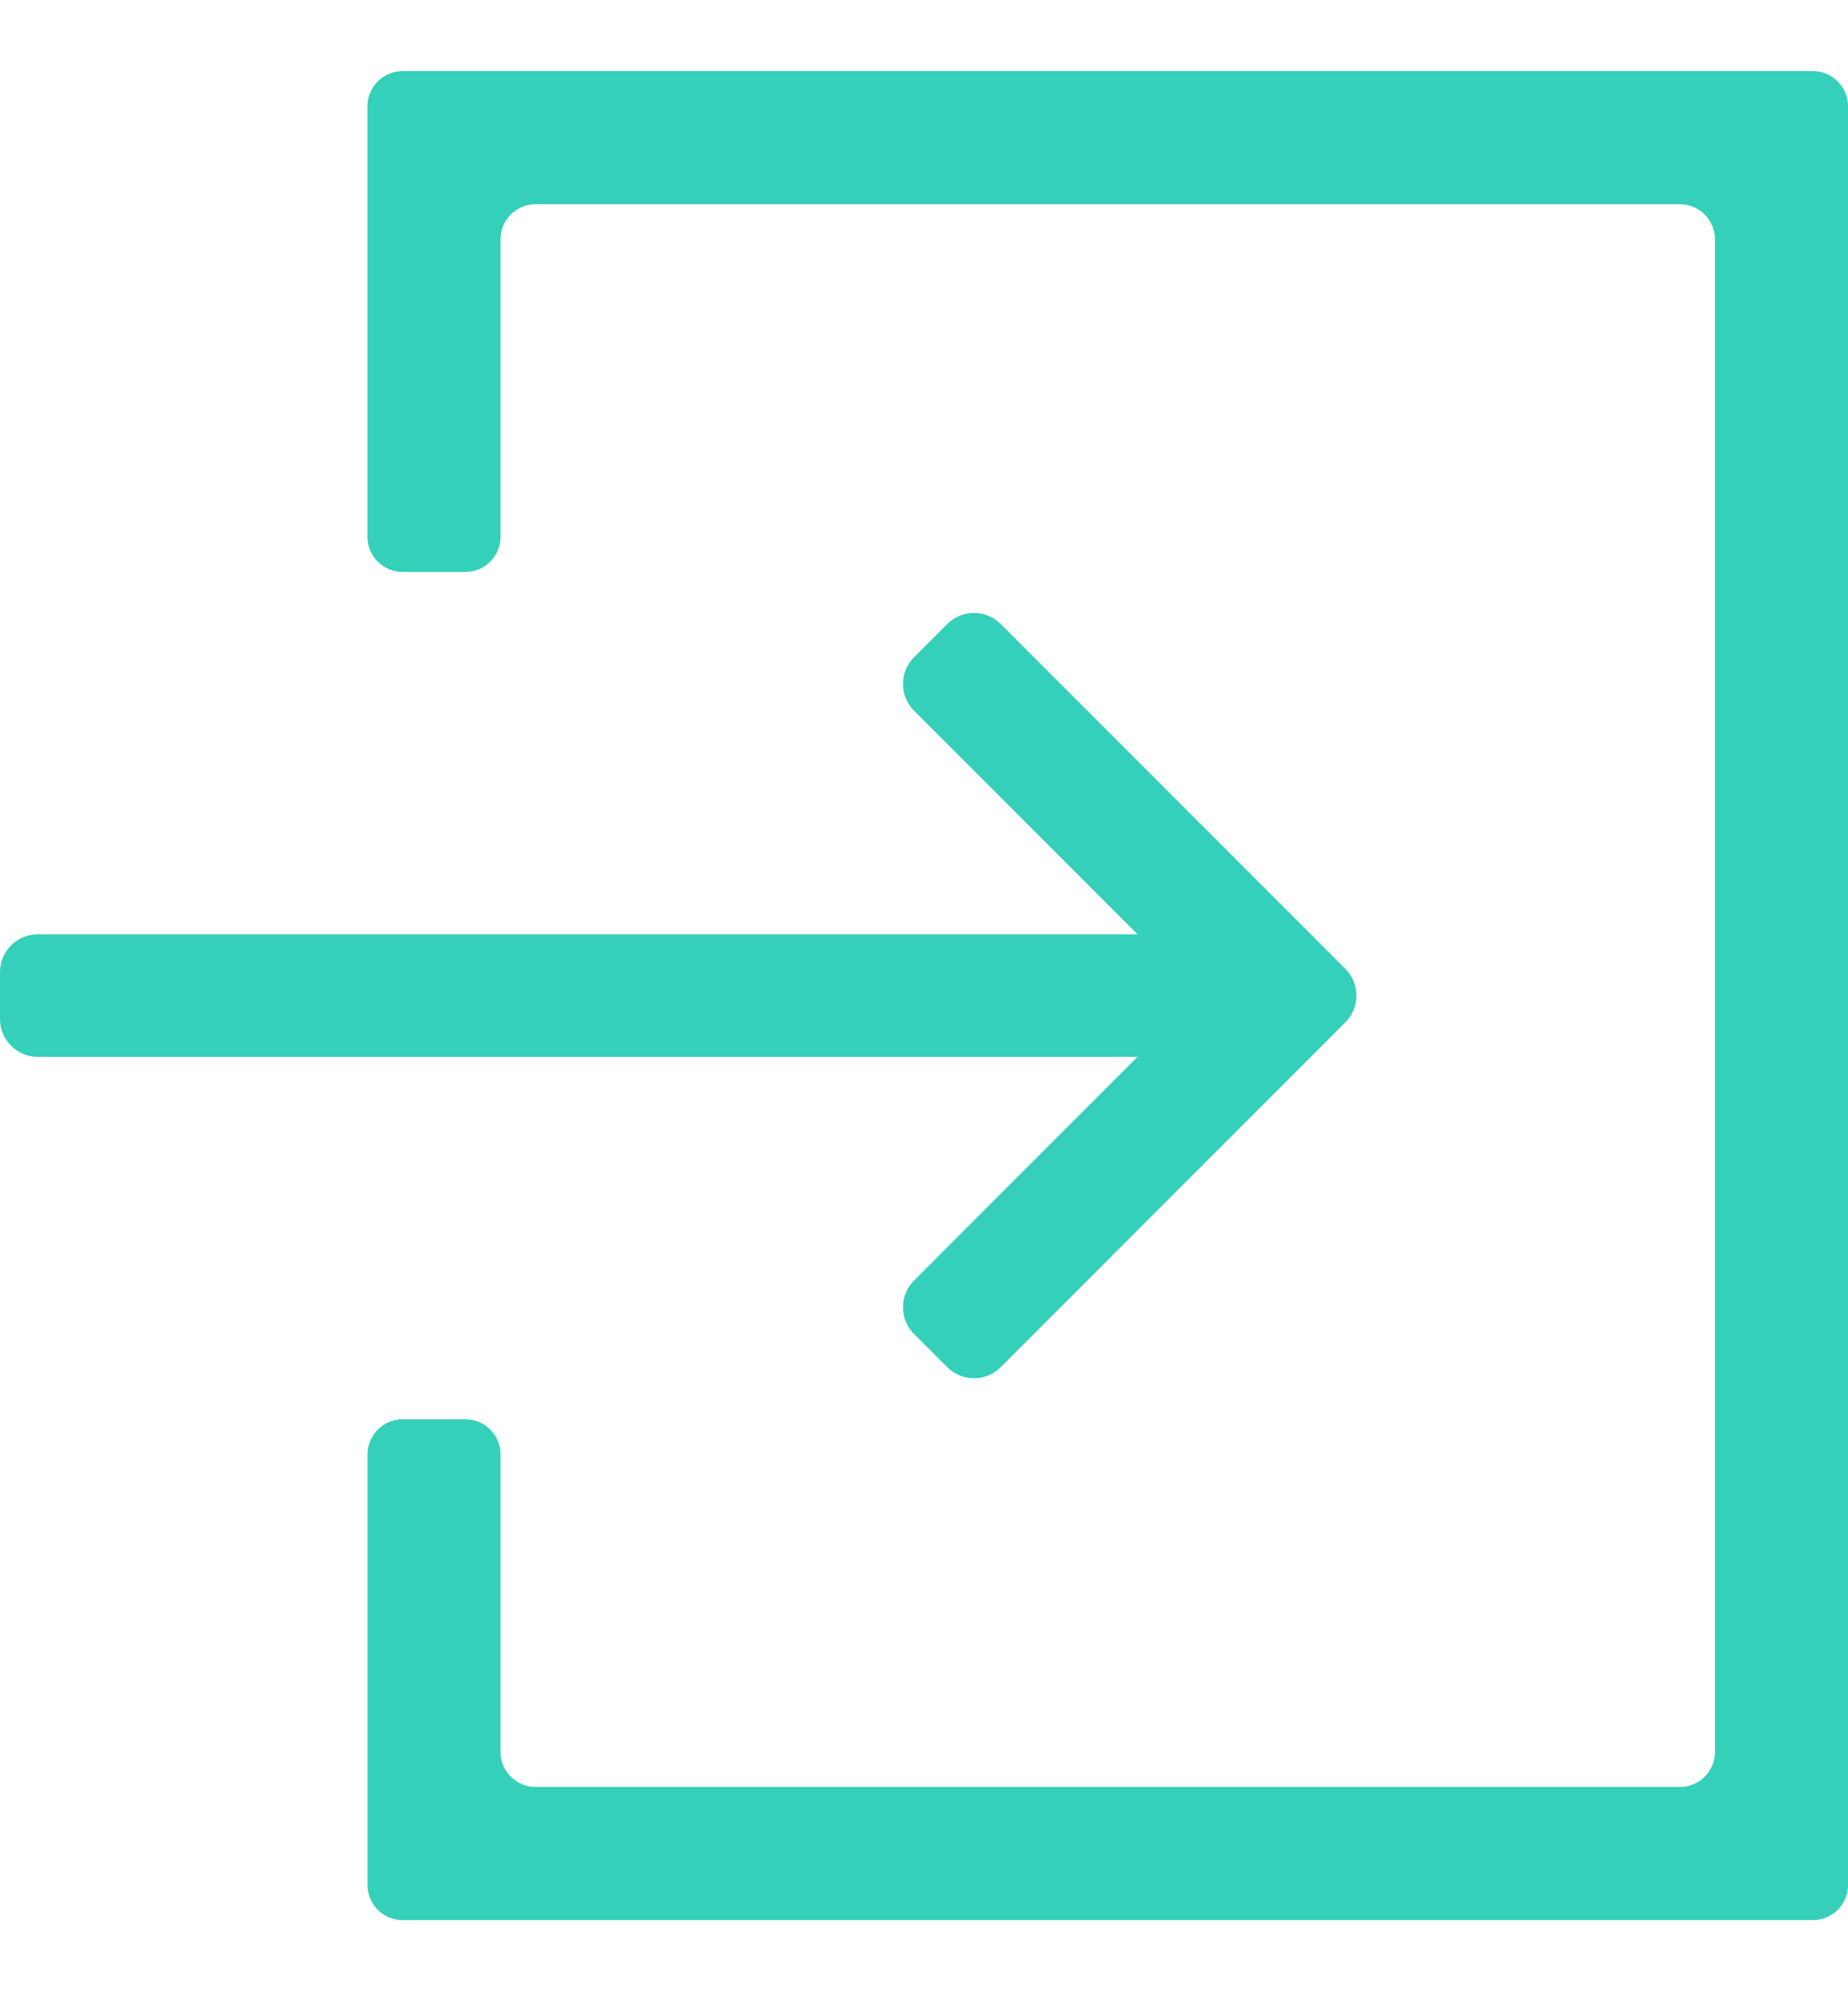 <?xml version="1.0" encoding="utf-8"?>
<!-- Generator: Adobe Illustrator 25.0.0, SVG Export Plug-In . SVG Version: 6.00 Build 0)  -->
<svg version="1.1" id="_x32_" xmlns="http://www.w3.org/2000/svg" xmlns:xlink="http://www.w3.org/1999/xlink" x="0px" y="0px"
	 width="26px" height="28px" viewBox="0 0 26 28" style="enable-background:new 0 0 26 28;" xml:space="preserve">
<style type="text/css">
	.st0{fill:#34D0BA;}
</style>
<g>
	<path class="st0" d="M12.859,18.007c-0.206,0.206-0.206,0.544,0,0.75l0.469,0.469c0.206,0.206,0.544,0.206,0.75,0l4.851-4.851
		c0.206-0.206,0.206-0.544,0-0.75l-4.851-4.851c-0.206-0.206-0.544-0.206-0.75,0l-0.469,0.469c-0.206,0.206-0.206,0.544,0,0.75
		l3.145,3.145H0.53c-0.292,0-0.53,0.239-0.53,0.53v0.663c0,0.292,0.239,0.53,0.53,0.53h15.474L12.859,18.007z"/>
	<path class="st0" d="M25.508,1H5.663C5.392,1,5.17,1.222,5.17,1.492V7.55c0,0.271,0.222,0.492,0.492,0.492H6.55
		c0.271,0,0.492-0.222,0.492-0.492V3.364c0-0.271,0.222-0.492,0.492-0.492h16.102c0.271,0,0.492,0.222,0.492,0.492v21.272
		c0,0.271-0.222,0.492-0.492,0.492H7.534c-0.271,0-0.492-0.222-0.492-0.492V20.45c0-0.271-0.222-0.492-0.492-0.492H5.663
		c-0.271,0-0.492,0.222-0.492,0.492v6.057C5.17,26.778,5.392,27,5.663,27h19.845C25.778,27,26,26.778,26,26.508V1.492
		C26,1.222,25.778,1,25.508,1z"/>
</g>
</svg>

